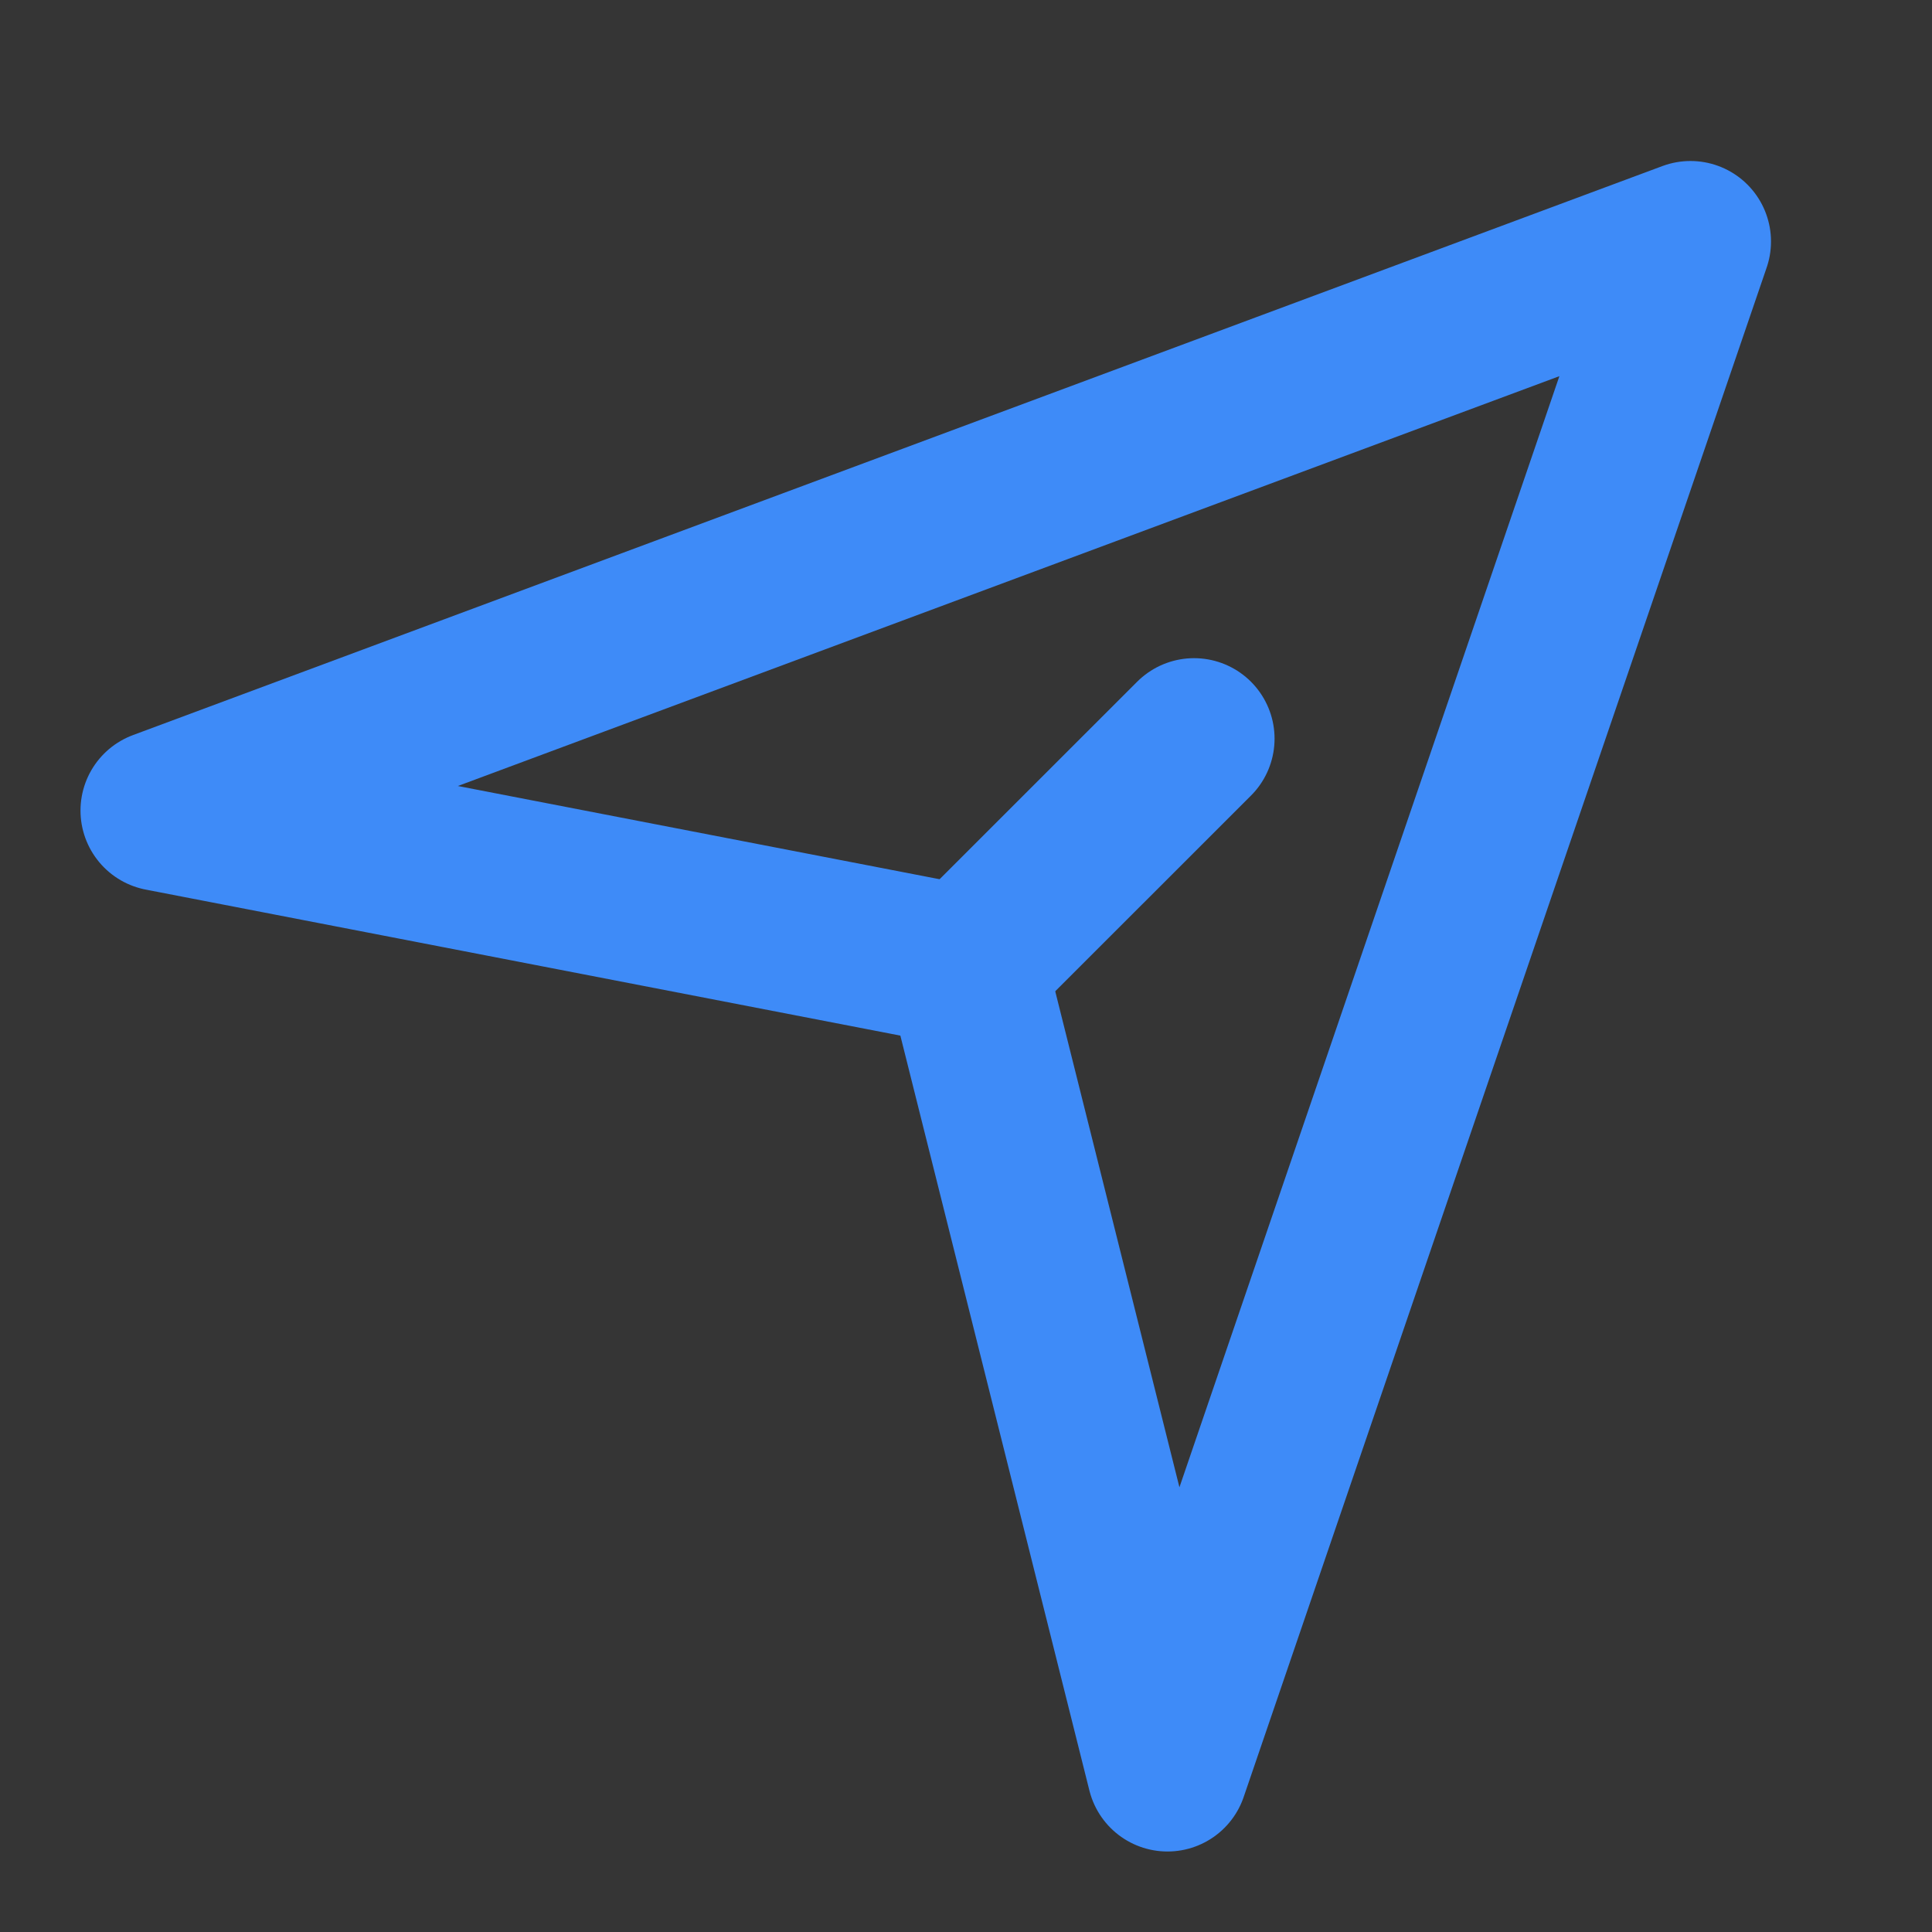<svg width="24" height="24" viewBox="0 0 24 24" fill="none" xmlns="http://www.w3.org/2000/svg">
<rect x="0" y="0" width="24" height="24" fill="#333333" stroke="none"/>
<path d="M24 0H0V24H24V0Z" fill="white" fill-opacity="0.01"/>
<path d="M21 3L2 10.069L12 12.004L14.503 22L21 3Z" stroke="#3E8BF8" stroke-width="2" stroke-linejoin="round"/>
<path d="M12.004 12.004L14.833 9.176" stroke="#3E8BF8" stroke-width="2" stroke-linecap="round" stroke-linejoin="round"/>
</svg>
